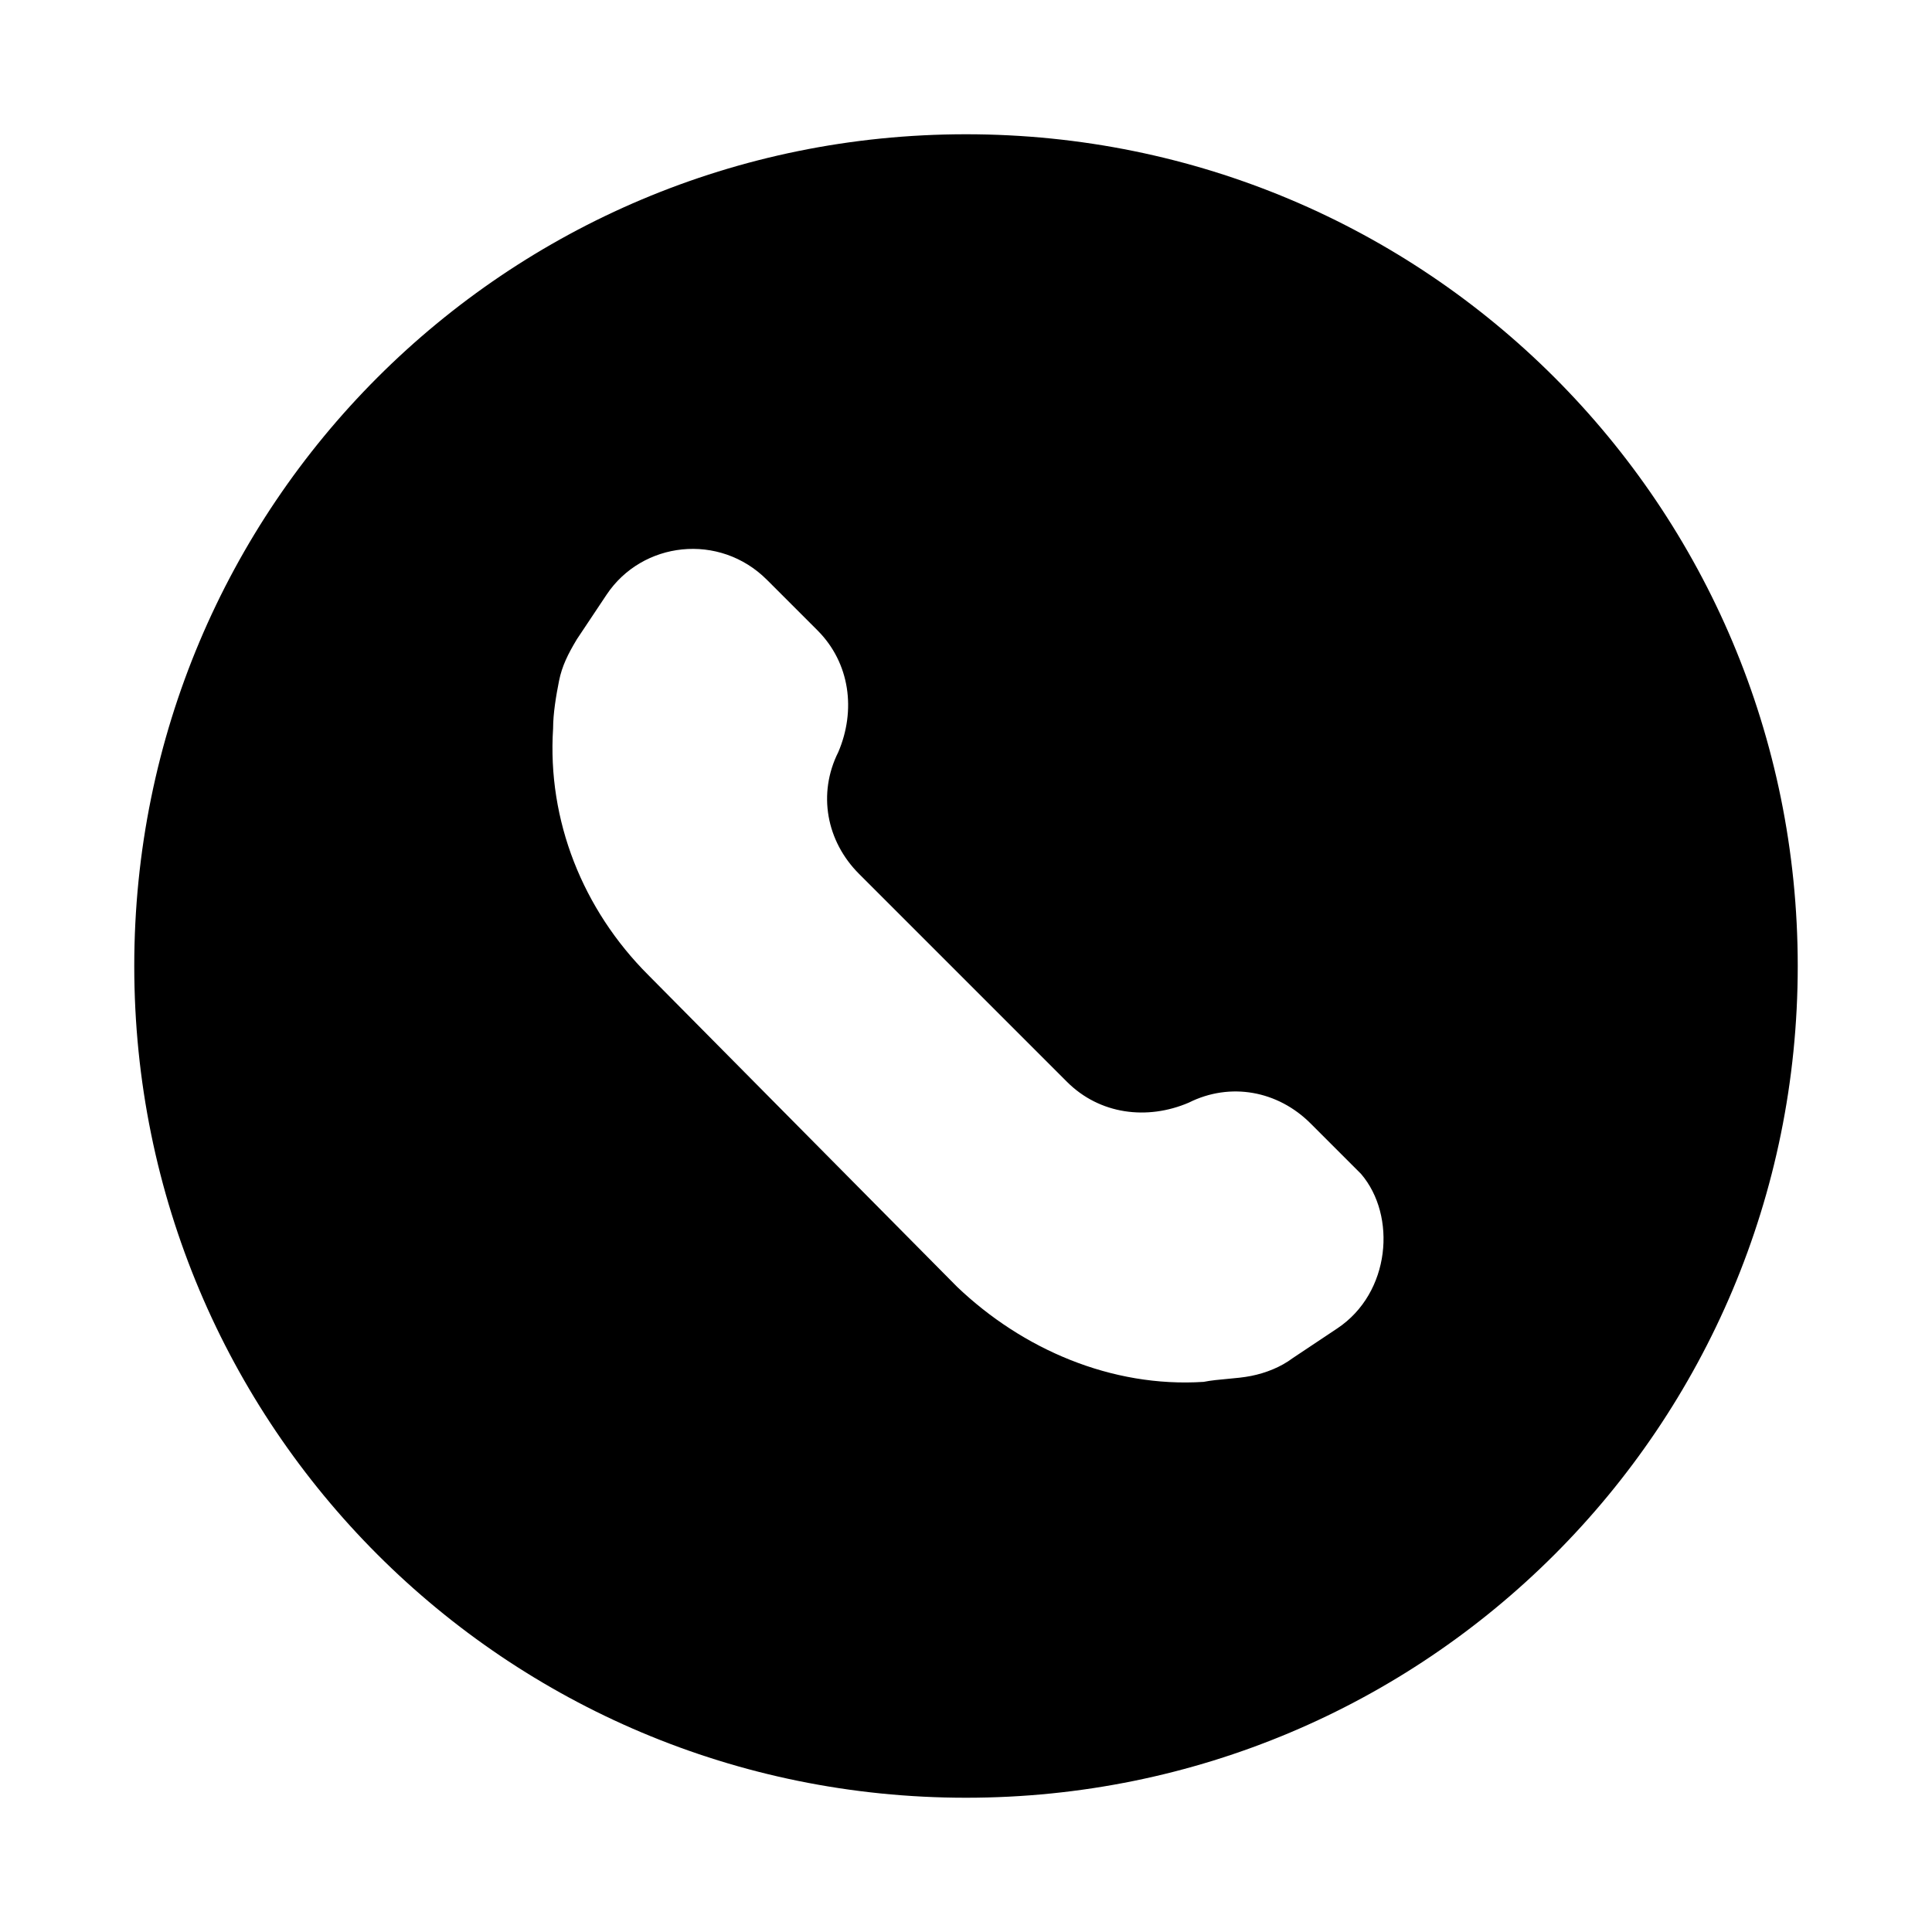 <?xml version="1.0" encoding="UTF-8"?>
<!-- Uploaded to: SVG Find, www.svgrepo.com, Generator: SVG Find Mixer Tools -->
<svg fill="#000000" width="800px" height="800px" version="1.1" viewBox="144 144 512 512" xmlns="http://www.w3.org/2000/svg">
 <path d="m400 179.58c-122.02 0-220.42 98.398-220.42 220.42 0 122.02 98.398 220.42 220.42 220.42 122.02 0 220.42-98.398 220.42-220.42-0.004-122.02-98.402-220.42-220.42-220.42zm98.398 316.46-11.809 7.871c-3.148 2.363-7.086 3.938-11.02 4.723-3.938 0.789-8.66 0.789-12.594 1.574-24.402 1.574-48.02-8.66-65.336-25.191l-81.871-82.656c-17.32-17.32-26.766-40.934-25.191-65.336 0-3.938 0.789-8.66 1.574-12.594 0.789-3.938 2.363-7.086 4.723-11.02l7.871-11.809c9.445-14.168 29.914-16.531 42.508-3.938l13.383 13.383c8.66 8.66 10.234 21.254 5.512 32.273-5.512 11.02-3.148 23.617 5.512 32.273l55.105 55.105c8.66 8.66 21.254 10.234 32.273 5.512 11.02-5.512 23.617-3.148 32.273 5.512l13.383 13.383c9.449 11.02 7.875 31.484-6.297 40.934z"/>
</svg>